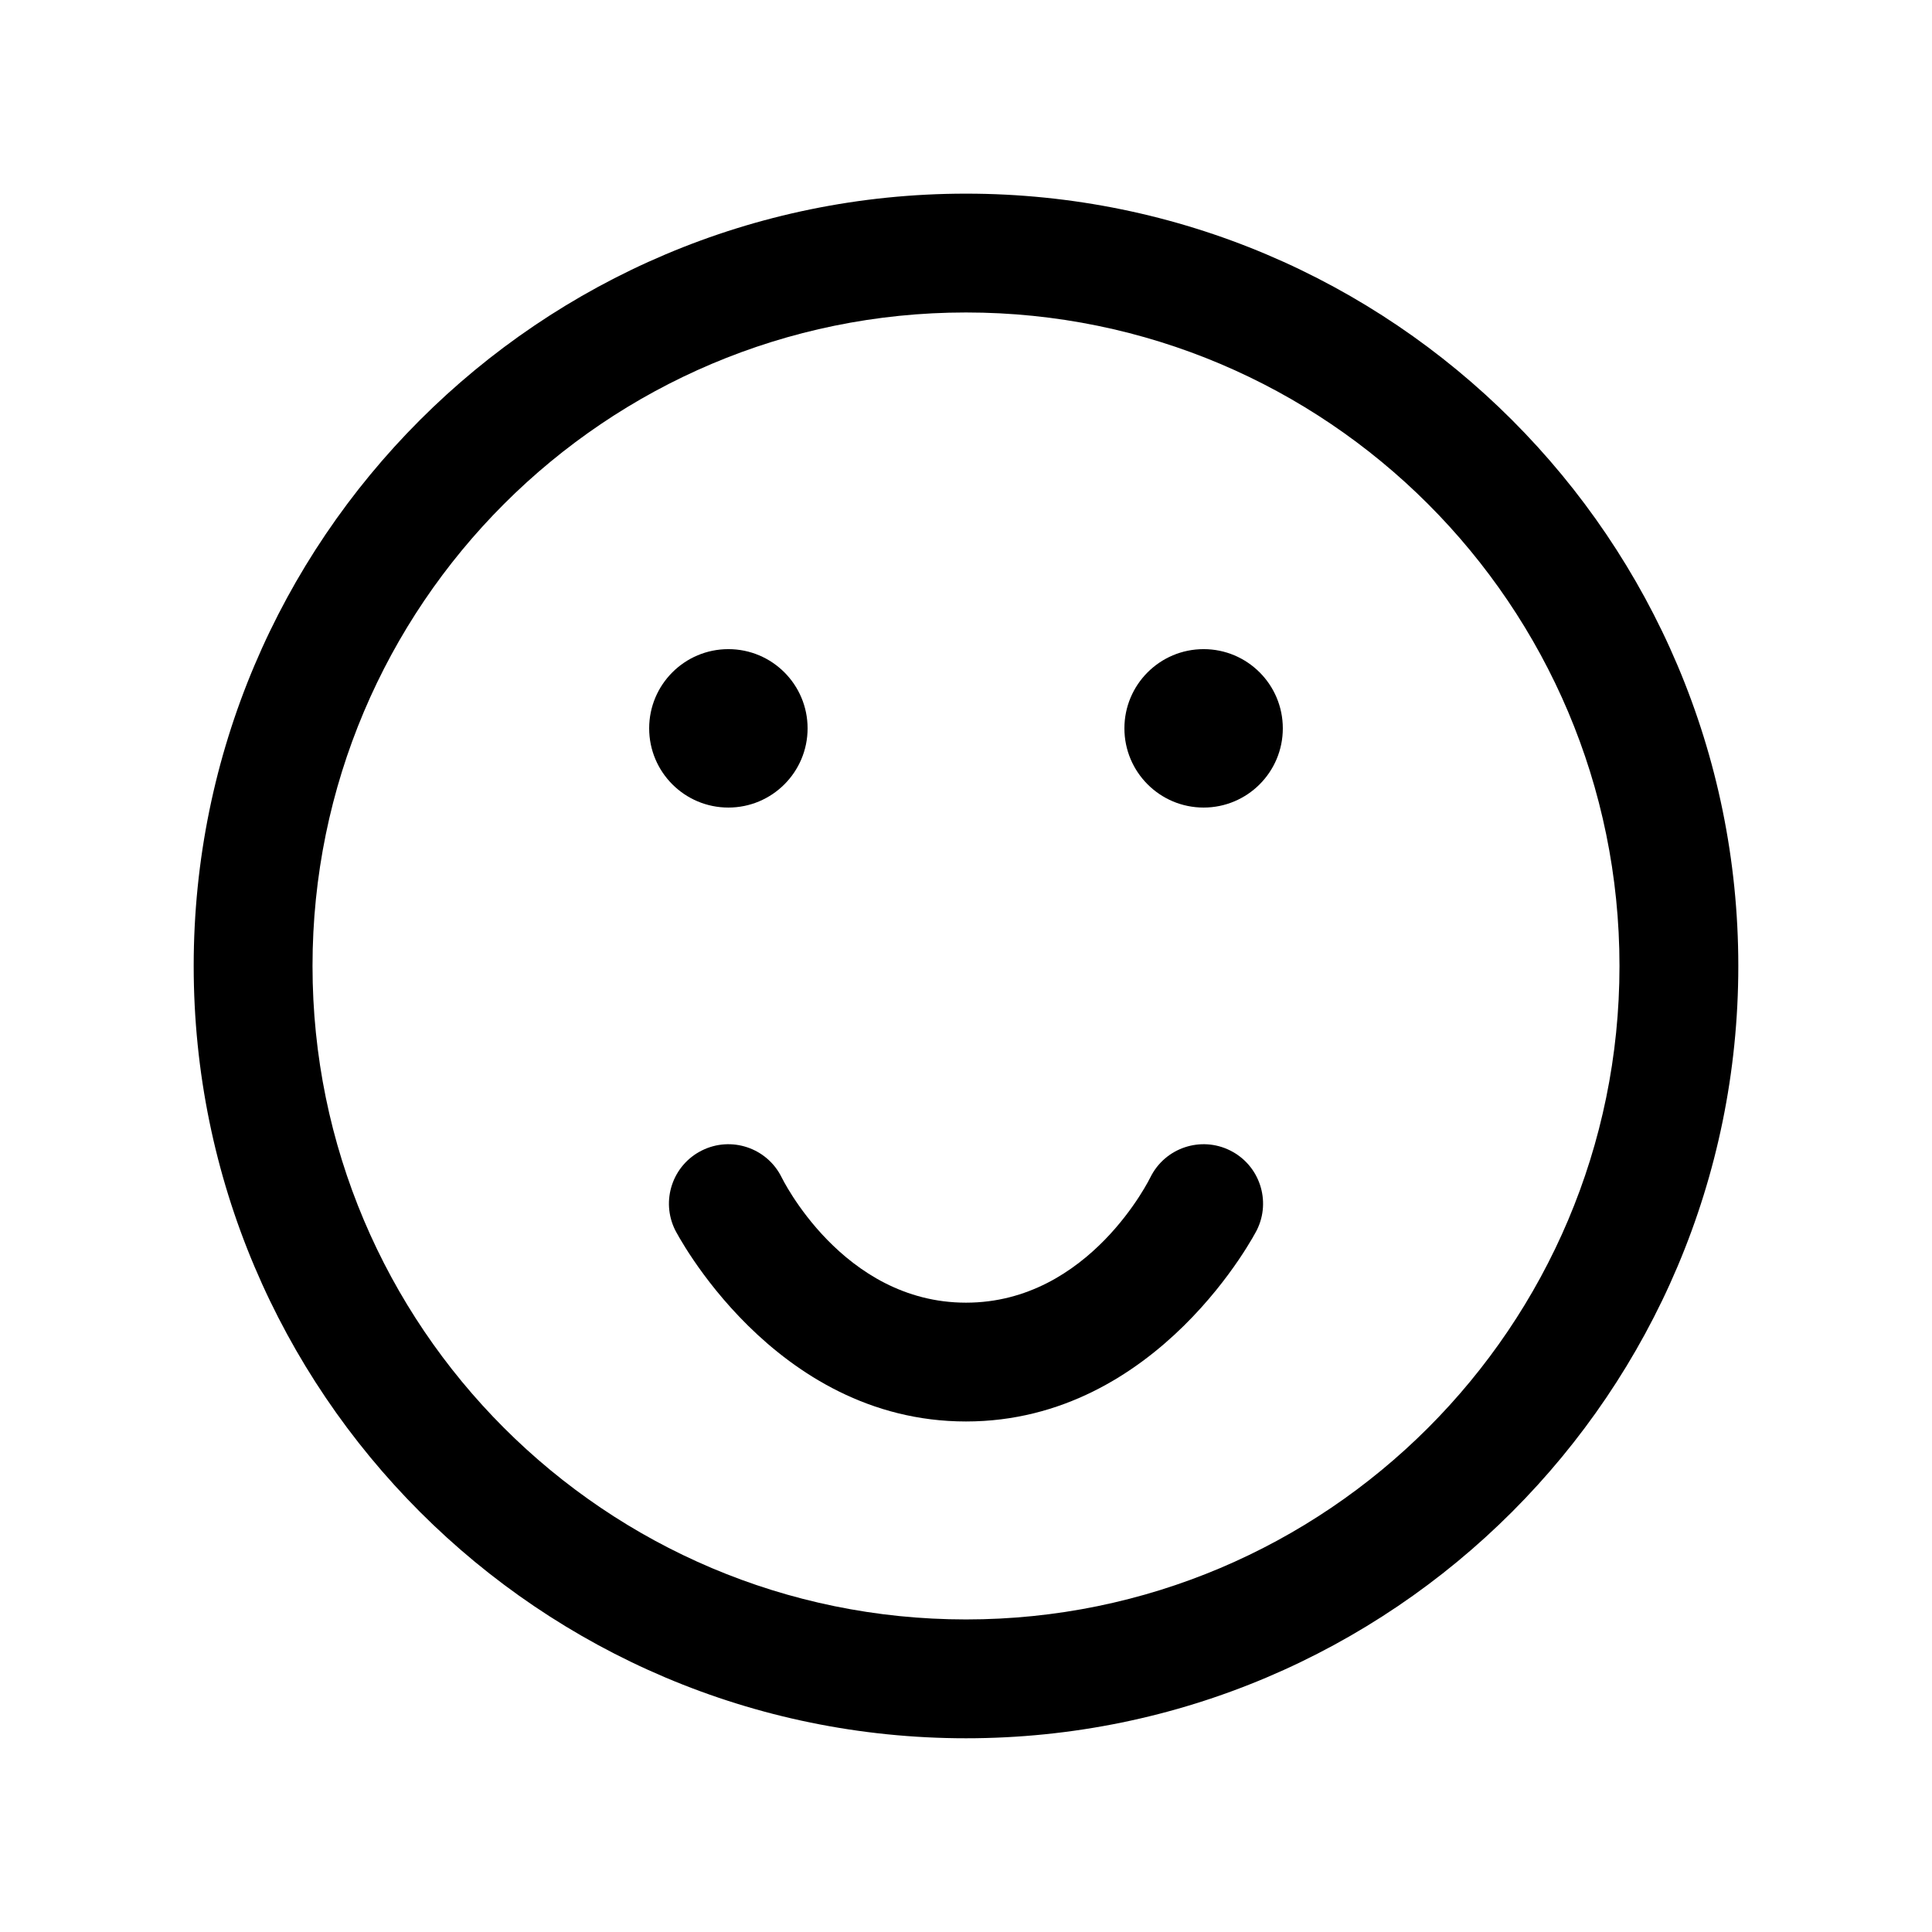 <?xml version="1.0" encoding="UTF-8"?>
<!-- Uploaded to: SVG Repo, www.svgrepo.com, Generator: SVG Repo Mixer Tools -->
<svg fill="#000000" width="800px" height="800px" version="1.1" viewBox="144 144 512 512" xmlns="http://www.w3.org/2000/svg">
 <g fill-rule="evenodd">
  <path d="m400 195.32c-112.96 0-204.67 91.715-204.67 204.67 0 112.96 91.715 204.67 204.67 204.67s204.67-91.715 204.67-204.67c0-112.96-91.715-204.67-204.67-204.67zm0 31.488c95.578 0 173.18 77.609 173.18 173.18 0 95.578-77.609 173.18-173.18 173.18-95.578 0-173.18-77.609-173.18-173.18 0-95.578 77.609-173.18 173.18-173.18z"/>
  <path d="m358.02 337.02c0 11.594-9.398 20.992-20.992 20.992s-20.992-9.398-20.992-20.992 9.398-20.992 20.992-20.992 20.992 9.398 20.992 20.992"/>
  <path d="m483.96 337.02c0 11.594-9.398 20.992-20.988 20.992-11.594 0-20.992-9.398-20.992-20.992s9.398-20.992 20.992-20.992c11.59 0 20.988 9.398 20.988 20.992"/>
  <path d="m322.94 470.01s25.902 50.695 77.062 50.695c51.156 0 77.062-50.695 77.062-50.695 3.883-7.766 0.734-17.234-7.055-21.117-7.766-3.883-17.234-0.734-21.117 7.055 0 0-16.078 33.273-48.891 33.273s-48.891-33.273-48.891-33.273c-3.883-7.789-13.352-10.938-21.117-7.055-7.789 3.883-10.938 13.352-7.055 21.117z"/>
 </g>
</svg>